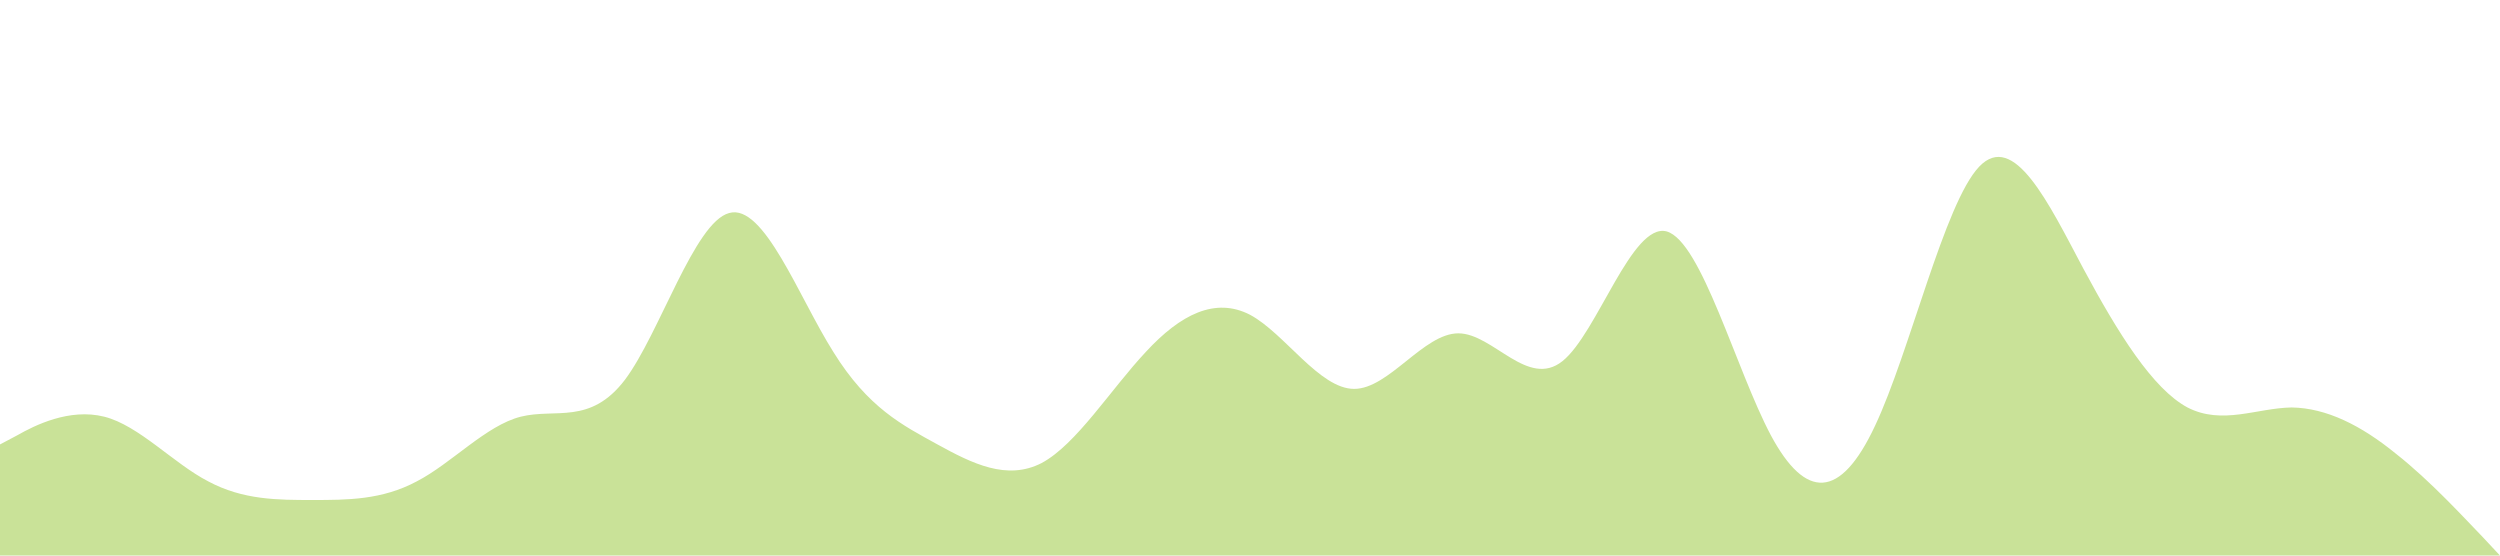 <?xml version="1.0" encoding="UTF-8" standalone="no"?> <svg xmlns="http://www.w3.org/2000/svg" viewBox="0 0 1440 320"> <path fill="#C9E298" fill-opacity="1" d="M0,256L10,250.7C20,245,40,235,60,240C80,245,100,267,120,277.3C140,288,160,288,180,288C200,288,220,288,240,277.3C260,267,280,245,300,240C320,235,340,245,360,218.7C380,192,400,128,420,122.7C440,117,460,171,480,202.7C500,235,520,245,540,256C560,267,580,277,600,266.7C620,256,640,224,660,202.7C680,181,700,171,720,181.3C740,192,760,224,780,224C800,224,820,192,840,192C860,192,880,224,900,208C920,192,940,128,960,133.3C980,139,1000,213,1020,250.7C1040,288,1060,288,1080,245.3C1100,203,1120,117,1140,96C1160,75,1180,117,1200,154.7C1220,192,1240,224,1260,234.7C1280,245,1300,235,1320,234.7C1340,235,1360,245,1380,261.3C1400,277,1420,299,1430,309.3L1440,320L1440,320L1430,320C1420,320,1400,320,1380,320C1360,320,1340,320,1320,320C1300,320,1280,320,1260,320C1240,320,1220,320,1200,320C1180,320,1160,320,1140,320C1120,320,1100,320,1080,320C1060,320,1040,320,1020,320C1000,320,980,320,960,320C940,320,920,320,900,320C880,320,860,320,840,320C820,320,800,320,780,320C760,320,740,320,720,320C700,320,680,320,660,320C640,320,620,320,600,320C580,320,560,320,540,320C520,320,500,320,480,320C460,320,440,320,420,320C400,320,380,320,360,320C340,320,320,320,300,320C280,320,260,320,240,320C220,320,200,320,180,320C160,320,140,320,120,320C100,320,80,320,60,320C40,320,20,320,10,320L0,320Z"></path> </svg> 